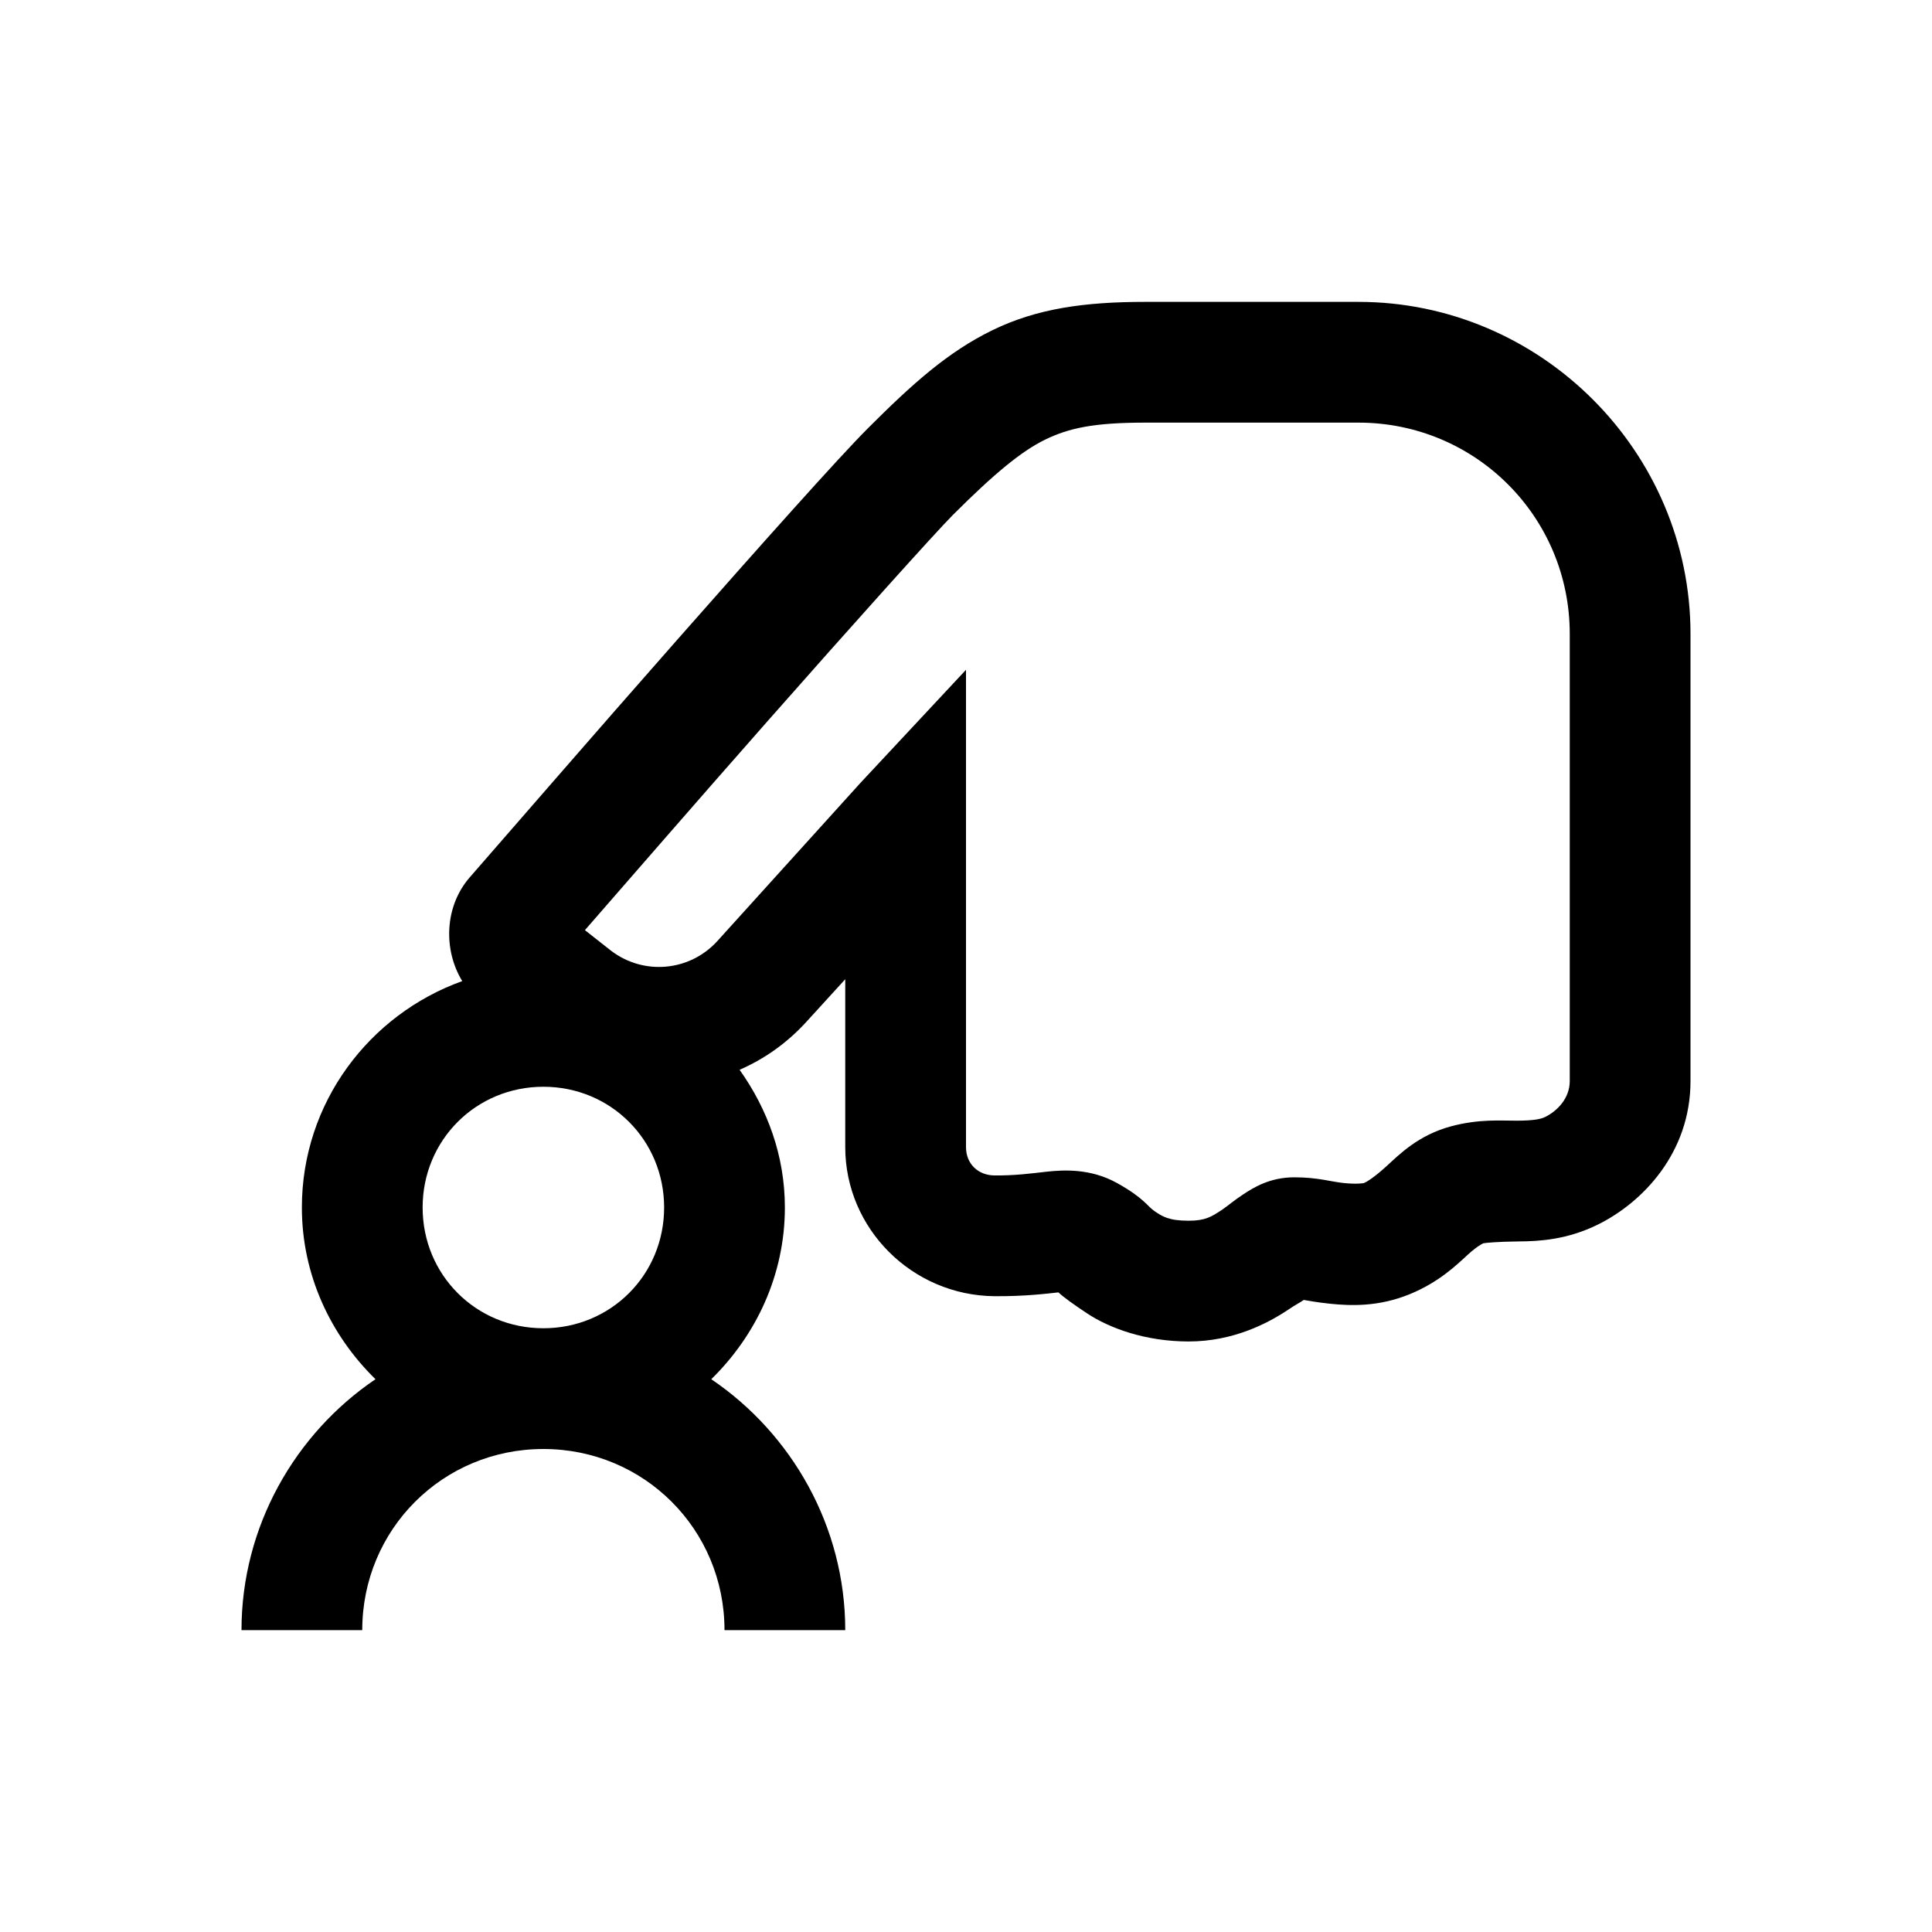 <svg xmlns="http://www.w3.org/2000/svg" viewBox="0 0 32 32">
    <path style="text-indent:0;text-align:start;line-height:normal;text-transform:none;block-progression:tb;-inkscape-font-specification:Bitstream Vera Sans" d="M 18.969 5 C 17.972 5 17.178 5.108 16.438 5.469 C 15.697 5.83 15.107 6.362 14.375 7.094 C 13.895 7.574 12.611 9.014 11.219 10.594 C 9.827 12.173 8.394 13.83 7.781 14.531 C 7.362 15.011 7.339 15.73 7.656 16.25 C 6.111 16.805 5 18.272 5 20 C 5 21.114 5.475 22.116 6.219 22.844 C 4.888 23.745 4 25.282 4 27 L 6 27 C 6 25.332 7.332 24 9 24 C 10.668 24 12 25.332 12 27 L 14 27 C 14 25.282 13.112 23.745 11.781 22.844 C 12.525 22.116 13 21.114 13 20 C 13 19.145 12.713 18.371 12.25 17.719 C 12.66 17.54 13.025 17.283 13.344 16.938 L 14 16.219 L 14 19 C 14 20.35 15.107 21.455 16.469 21.469 C 16.976 21.473 17.335 21.427 17.531 21.406 C 17.615 21.486 17.789 21.61 18 21.75 C 18.378 22.002 18.977 22.219 19.688 22.219 C 20.427 22.219 21.003 21.917 21.344 21.688 C 21.467 21.604 21.534 21.575 21.594 21.531 C 21.687 21.545 21.778 21.567 22.031 21.594 C 22.376 21.63 22.834 21.645 23.344 21.438 C 23.83 21.24 24.122 20.956 24.312 20.781 C 24.503 20.606 24.595 20.585 24.562 20.594 C 24.592 20.586 24.815 20.565 25.156 20.562 C 25.497 20.56 25.961 20.533 26.469 20.281 C 27.203 19.918 28 19.098 28 17.906 L 28 10.5 C 28 7.479 25.521 5 22.5 5 L 18.969 5 z M 18.969 7 L 22.5 7 C 24.439 7 26 8.561 26 10.5 L 26 17.906 C 26 18.197 25.786 18.405 25.594 18.5 C 25.511 18.541 25.378 18.561 25.125 18.562 C 24.872 18.564 24.509 18.528 24.031 18.656 C 23.492 18.802 23.179 19.12 22.969 19.312 C 22.758 19.505 22.633 19.578 22.594 19.594 C 22.577 19.6 22.458 19.616 22.25 19.594 C 22.042 19.572 21.823 19.5 21.438 19.5 C 21.027 19.5 20.756 19.675 20.594 19.781 C 20.431 19.888 20.342 19.969 20.25 20.031 C 20.066 20.155 19.962 20.219 19.688 20.219 C 19.353 20.219 19.249 20.145 19.125 20.062 C 19.001 19.98 18.957 19.848 18.5 19.594 C 18.067 19.353 17.624 19.376 17.344 19.406 C 17.064 19.437 16.818 19.472 16.469 19.469 C 16.202 19.466 16 19.278 16 19 L 16 13.656 L 16 11.094 L 14.25 12.969 L 11.875 15.594 C 11.417 16.09 10.664 16.157 10.125 15.75 L 9.688 15.406 C 10.39 14.602 11.495 13.326 12.719 11.938 C 14.107 10.363 15.507 8.805 15.781 8.531 C 16.474 7.838 16.921 7.472 17.312 7.281 C 17.704 7.091 18.112 7 18.969 7 z M 9 18 C 10.116 18 11 18.884 11 20 C 11 21.116 10.116 22 9 22 C 7.884 22 7 21.116 7 20 C 7 18.884 7.884 18 9 18 z" color="#000" overflow="visible" font-family="Bitstream Vera Sans"/>
</svg>